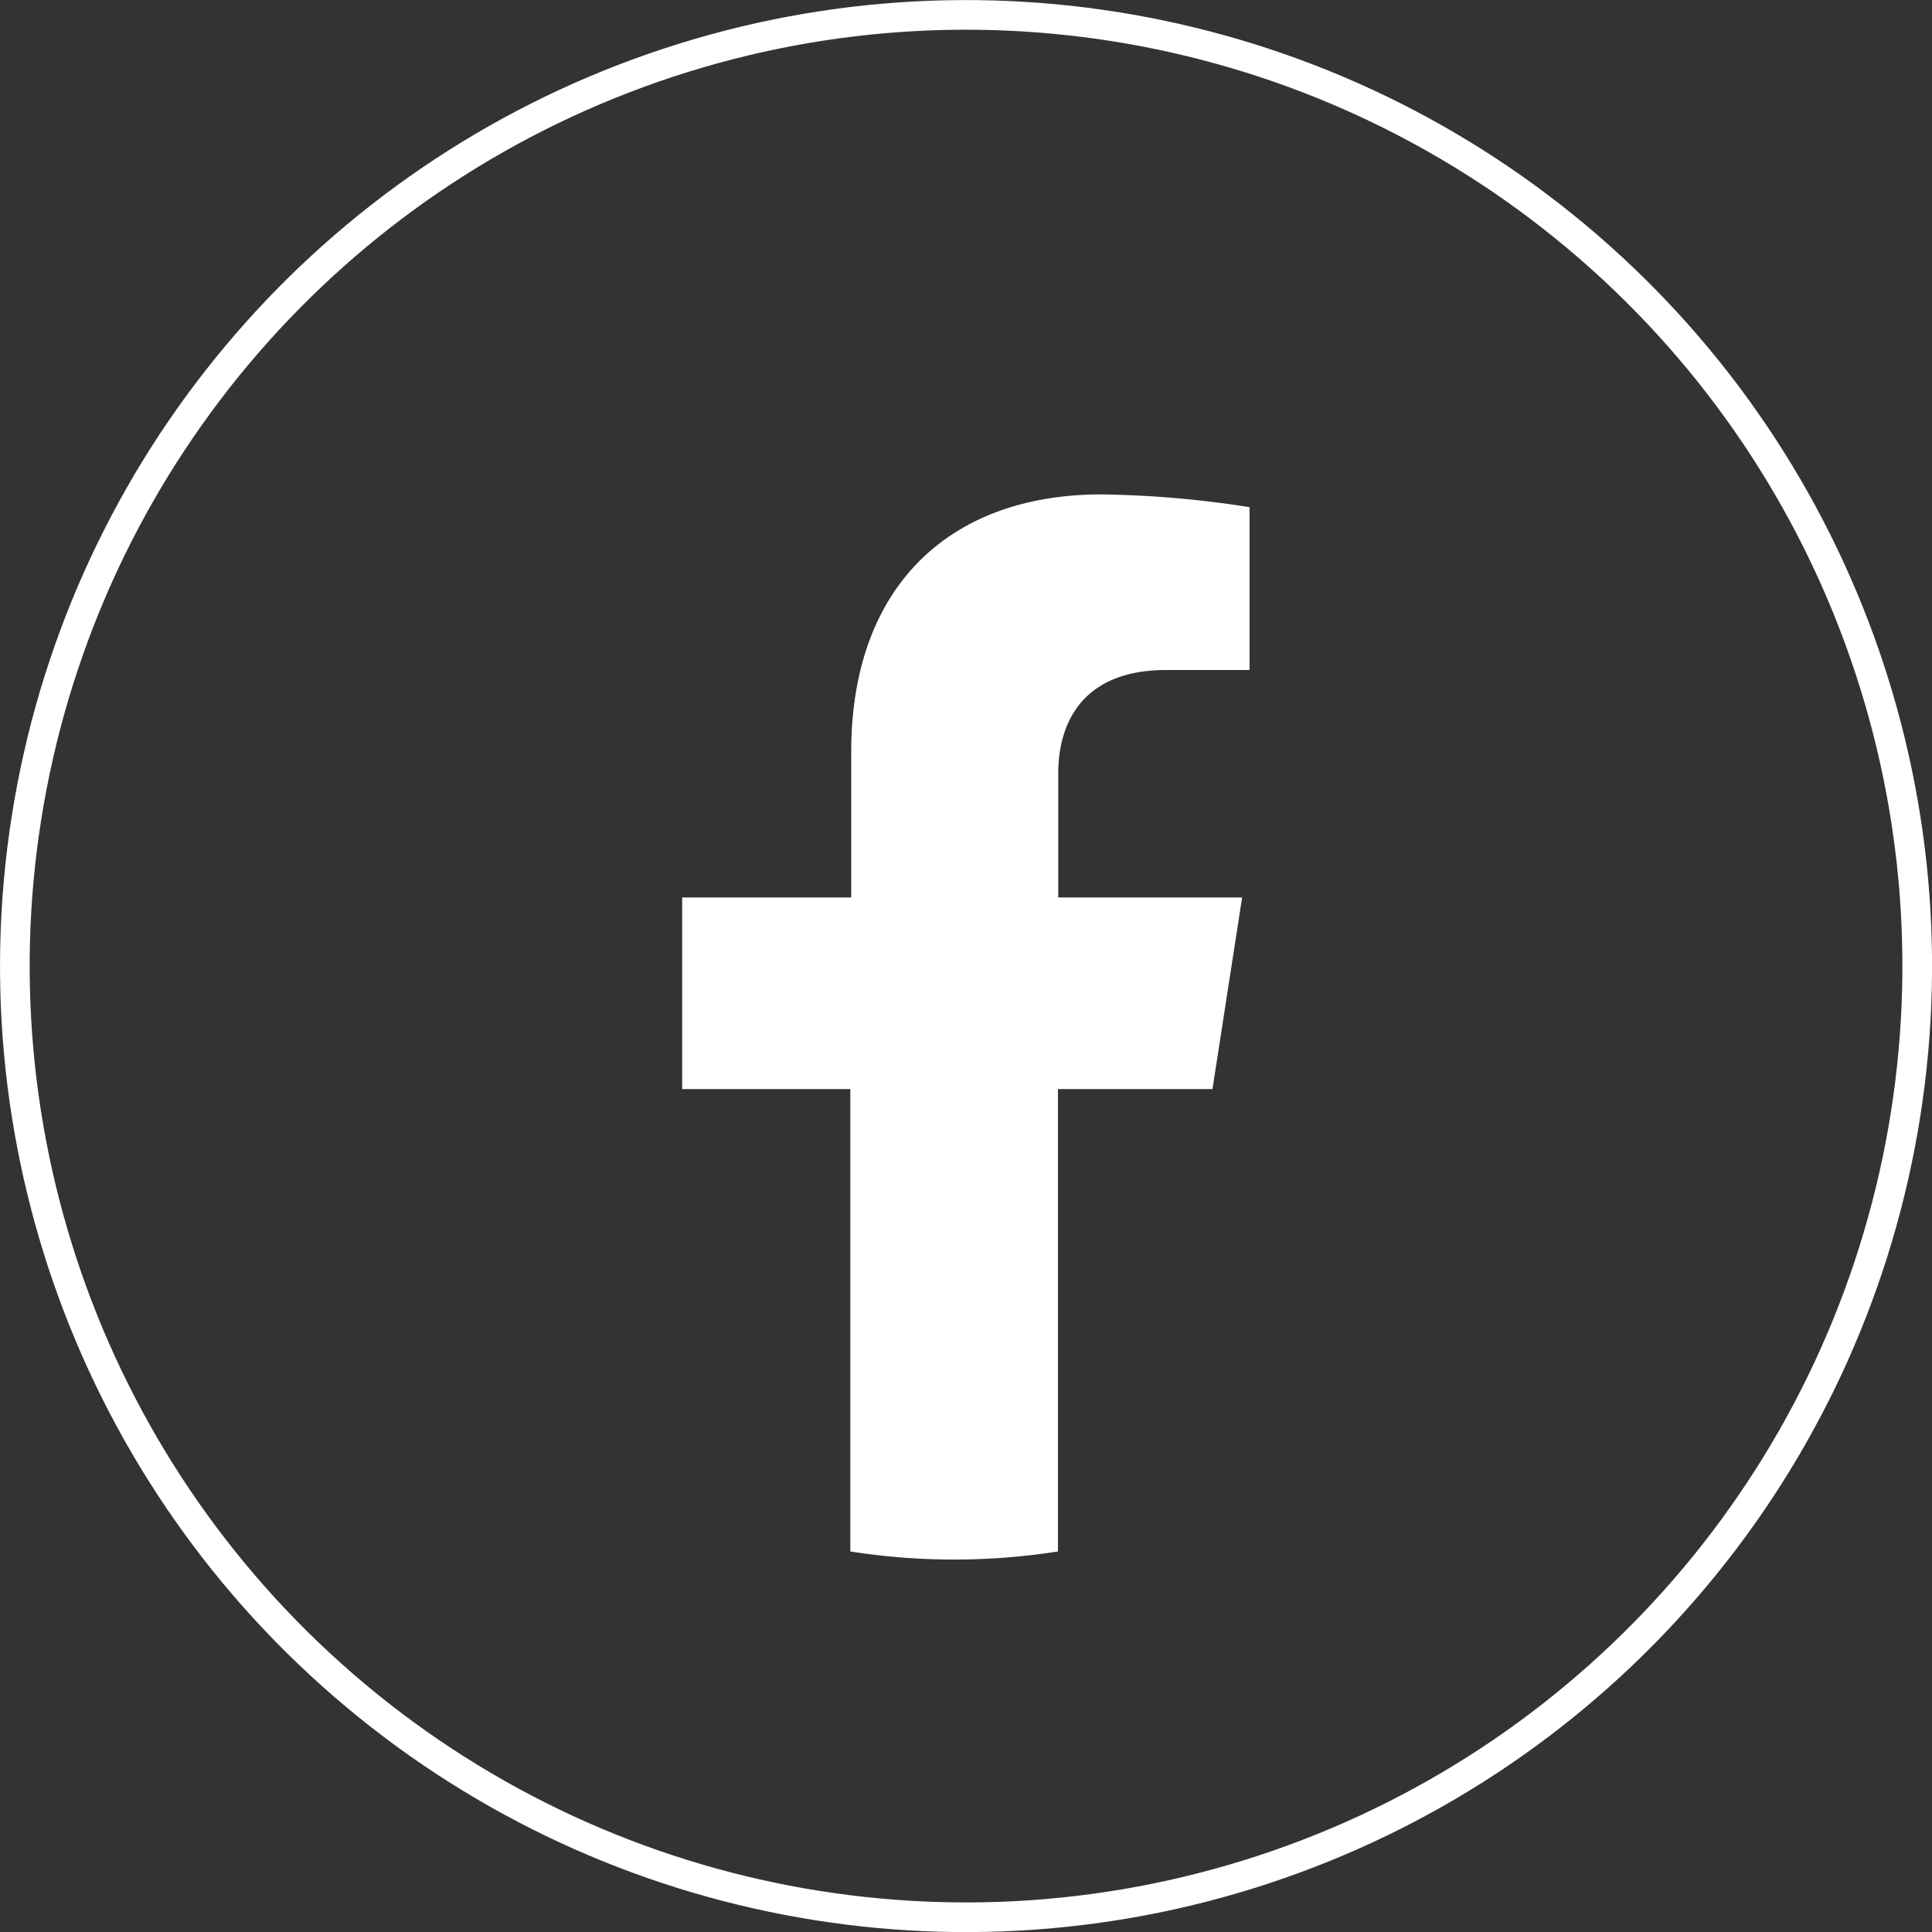 <svg xmlns="http://www.w3.org/2000/svg" viewBox="0 0 65.14 65.14"><rect x="0" y="0" width="65.14" height="65.14" fill="#333333" stroke="none"/><defs><style>.cls-1{fill:#fff;}.cls-2{fill:none;stroke:#fff;stroke-miterlimit:10;}</style></defs><g id="Layer_2" data-name="Layer 2"><g id="Layer_1-2" data-name="Layer 1"><path class="cls-1" d="M40.88,36.72l1-6.46H35.68V26.08c0-1.77.87-3.49,3.64-3.49h2.81V17.1a34.68,34.68,0,0,0-5-.43c-5.1,0-8.43,3.09-8.43,8.68v4.91H23v6.46h5.67V52.31a22.63,22.63,0,0,0,7,0V36.72Z"/><circle class="cls-2" cx="32.57" cy="32.57" r="32.07" transform="translate(-13.37 35.89) rotate(-49.13)"/></g></g></svg>